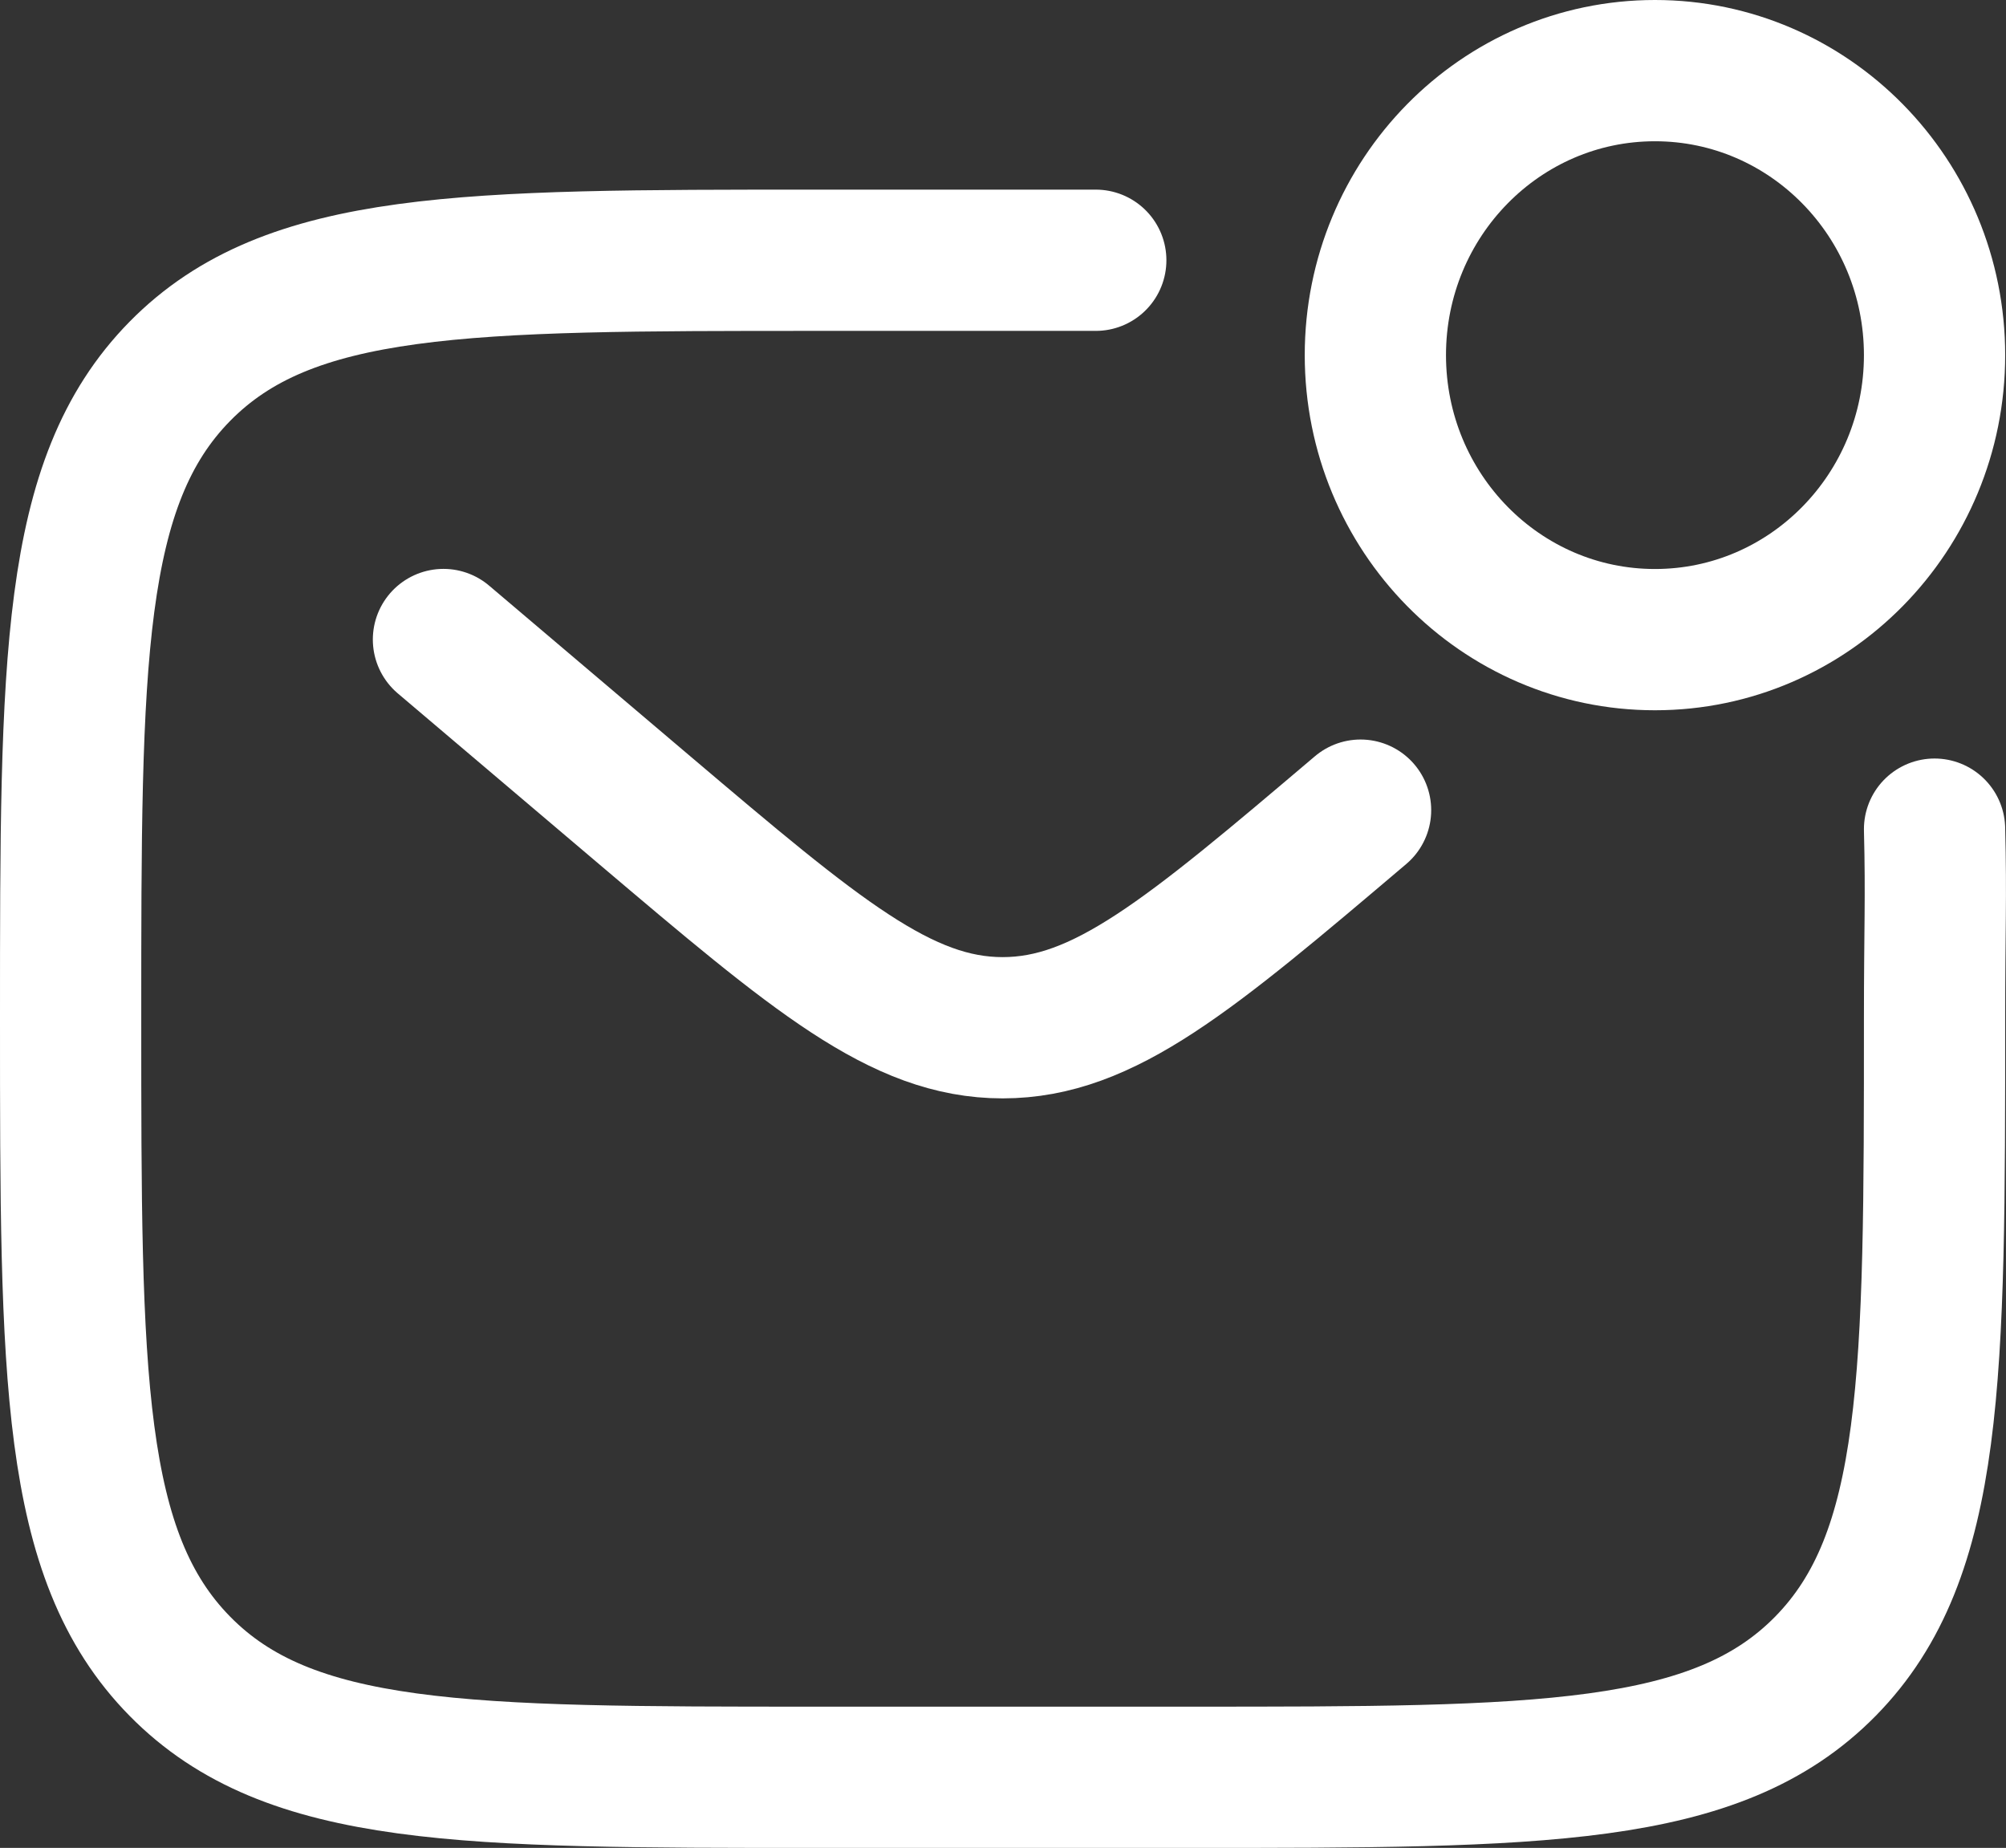 <?xml version="1.0" encoding="UTF-8"?>
<svg width="17.212px" height="15.855px" viewBox="0 0 17.212 15.855" version="1.1" xmlns="http://www.w3.org/2000/svg" xmlns:xlink="http://www.w3.org/1999/xlink">
    <rect x="0" y="0" width="17.212" height="15.855" fill="#333333" stroke="none"/>
    <title>letter-unread-svgrepo-com</title>
    <g id="Symbols" stroke="none" stroke-width="1" fill="none" fill-rule="evenodd">
        <g id="Footer" transform="translate(-474.394, -329.394)" stroke="#FFFFFF" stroke-width="1.212">
            <g id="Group" transform="translate(255, 259)">
                <g id="letter-unread-svgrepo-com" transform="translate(220, 71)">
                    <path d="M15.993,6.508 C16.008,7.1 15.993,7.366 15.993,8.135 C15.993,11.203 15.993,12.737 15.057,13.69 C14.12,14.643 12.612,14.643 9.596,14.643 L6.397,14.643 C3.382,14.643 1.874,14.643 0.937,13.69 C0,12.737 0,11.203 0,8.135 C0,5.067 0,3.533 0.937,2.58 C1.874,1.627 3.382,1.627 6.397,1.627 L8.796,1.627" id="Path" stroke-linecap="round"></path>
                    <path d="M3.199,4.881 L4.925,6.345 C6.394,7.59 7.128,8.212 7.997,8.212 C8.865,8.212 9.6,7.59 11.068,6.345" id="Path" stroke-linecap="round"></path>
                    <ellipse id="Oval" cx="13.594" cy="2.441" rx="2.399" ry="2.441"></ellipse>
                </g>
            </g>
        </g>
    </g>
</svg>